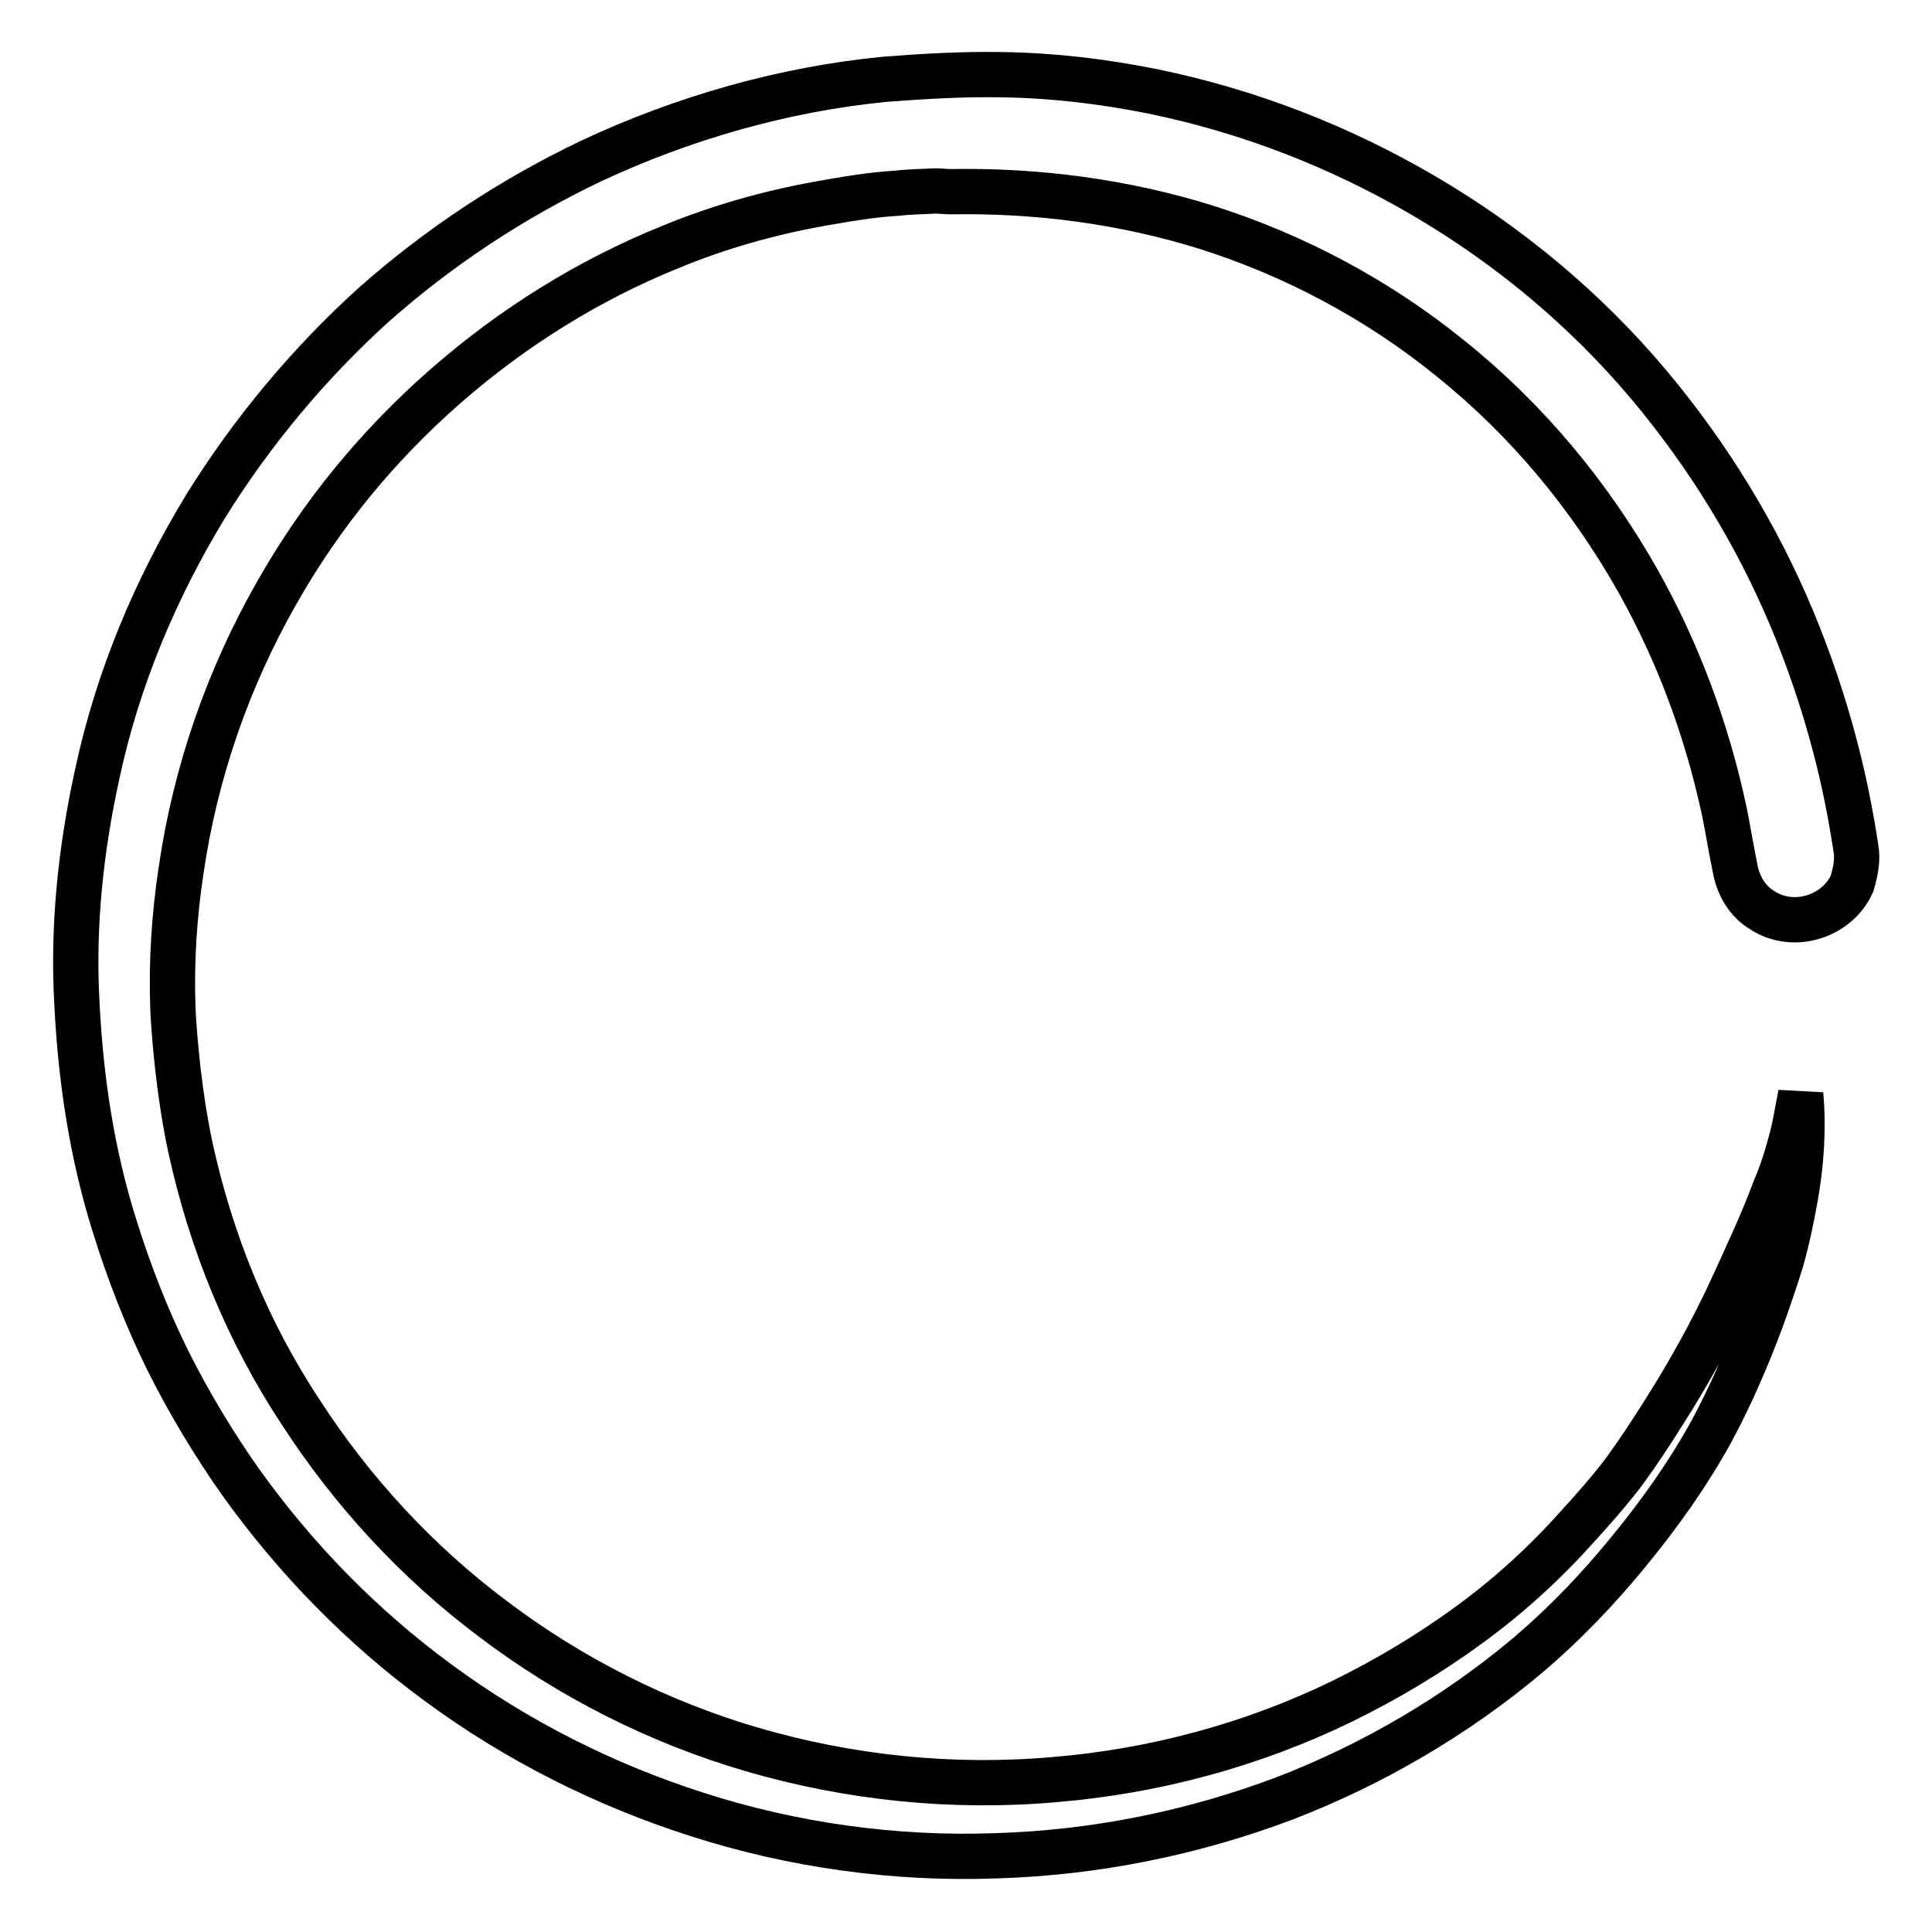 <?xml version="1.0" encoding="utf-8"?>
<!-- Svg Vector Icons : http://www.onlinewebfonts.com/icon -->
<!DOCTYPE svg PUBLIC "-//W3C//DTD SVG 1.1//EN" "http://www.w3.org/Graphics/SVG/1.1/DTD/svg11.dtd">
<svg version="1.1" xmlns="http://www.w3.org/2000/svg" xmlns:xlink="http://www.w3.org/1999/xlink" x="0px" y="0px" viewBox="0 0 256 256" enable-background="new 0 0 256 256" xml:space="preserve">
<g> <path stroke-width="6" fill-opacity="0" stroke="#000000"  d="M245.9,112.3c-0.7-4.6-1.6-9.1-2.8-13.6c-1.5-5.7-3.4-11.3-5.7-16.8c-4.7-11.2-11.1-21.6-18.9-30.9 c-8.4-10-18.6-18.5-29.9-25.1c-11.1-6.5-23.2-11.2-35.9-13.8c-6.5-1.3-13.1-2.1-19.8-2.2c-5.2-0.1-10.4,0.2-15.6,0.6 c-13.4,1.3-26.7,5.1-38.9,10.8c-10.5,5-20.2,11.4-28.9,19.1C40.9,48.2,33.4,57.2,27.3,67c-6.7,11-11.7,22.9-14.4,35.5 c-2.2,10-3.3,20.3-2.7,30.6c0.5,10,2,19.9,5,29.4c1.9,6.1,4.2,12,7,17.7c2.8,5.6,6.1,11.1,9.7,16.2c7.3,10.2,16.1,19.2,26.2,26.6 c10.3,7.6,22,13.5,34.2,17.4c12.7,4.1,26.3,6,39.7,5.5c13.1-0.4,26-3,38.2-7.6c11.7-4.5,22.8-11,32.4-19.1 c4.8-4.1,9.2-8.7,13.2-13.6c4.1-5,7.8-10.2,10.9-15.8c2.6-4.8,4.8-9.9,6.7-15c0.9-2.5,1.8-5.1,2.6-7.7c0.8-2.8,1.4-5.7,1.9-8.5 c0.8-4.5,1.1-9.1,0.7-13.6c-0.4,2-0.7,4-1.2,5.9c-0.6,2.3-1.3,4.5-2.2,6.6c-1.7,4.6-3.8,9-5.8,13.4c-2.6,5.6-5.6,11-8.9,16.2 c-1.7,2.7-3.4,5.3-5.3,7.9c-1.9,2.5-4.1,5-6.2,7.3c-4.3,4.8-9,9.1-14.2,12.9c-5.3,3.9-11,7.3-16.9,10.2 c-11.9,5.8-24.9,9.3-38.1,10.4c-13.5,1.2-27.2-0.2-40.2-4c-12.3-3.6-24-9.5-34.3-17.3c-10-7.5-18.6-16.8-25.4-27.3 c-7.1-10.7-12-22.8-14.7-35.3c-0.7-3.3-1.2-6.6-1.6-10c-0.3-2.8-0.6-5.7-0.7-8.6c-0.2-6,0.2-12.1,1.1-18c1.9-13,6.2-25.4,12.7-36.8 C42.6,68.1,50.1,59,59,51.2c8.9-7.8,19-14.1,29.9-18.5c6.3-2.6,13-4.5,19.7-5.7c3.4-0.6,6.8-1.2,10.3-1.4c1.7-0.2,3.3-0.2,5-0.3 c0.7,0,1.4,0.1,2.1,0.1c11.4-0.2,22.9,1.3,33.8,4.7c11.7,3.7,22.8,9.6,32.4,17.4c10.1,8.1,18.4,18.1,24.8,29.4 c5.4,9.6,9.2,19.9,11.5,30.7c0.5,2.5,0.9,5,1.4,7.4c0.4,2.3,1.6,4.4,3.6,5.6c4.1,2.7,9.9,0.9,11.9-3.5 C245.9,115.4,246.2,113.8,245.9,112.3L245.9,112.3z"/></g>
</svg>